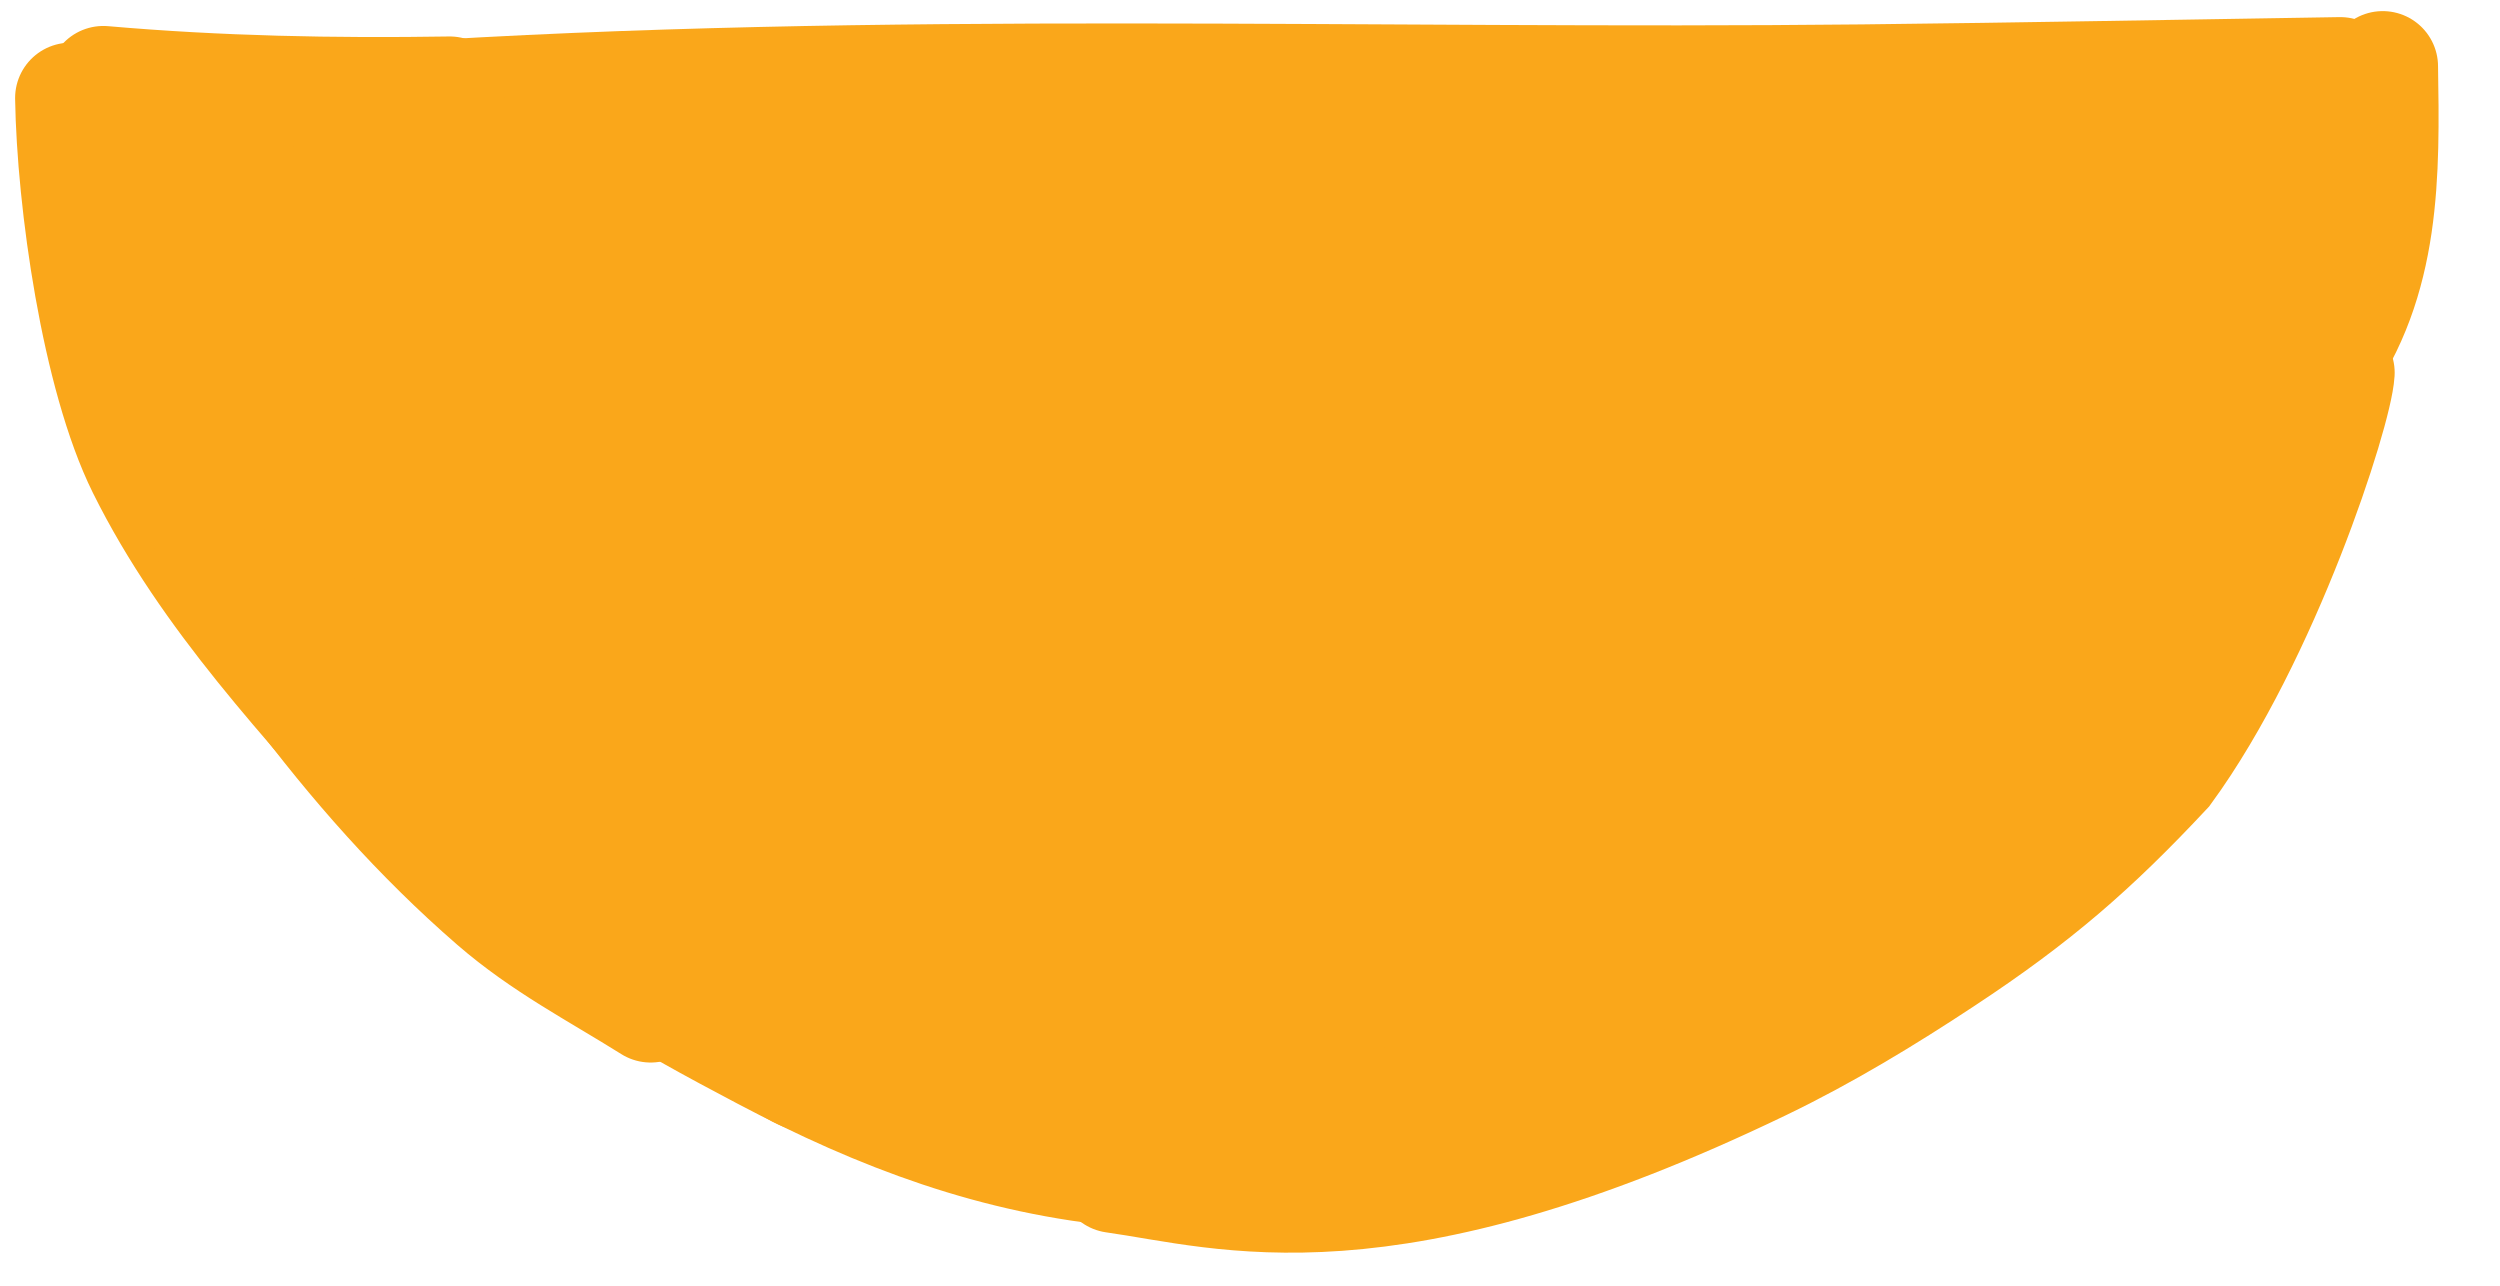 <?xml version="1.0" encoding="UTF-8"?> <svg xmlns="http://www.w3.org/2000/svg" width="35" height="18" viewBox="0 0 35 18" fill="none"><path d="M1.106 1.119C1.274 9.941 8.549 16.971 17.378 16.831C26.207 16.691 33.254 9.433 33.142 0.61L1.106 1.119Z" fill="#FAA71A" stroke="#FAA71A" stroke-width="0.104"></path><path d="M32.764 1.014C30.535 1.049 28.307 1.092 26.079 1.116C19.217 1.19 12.33 0.921 5.478 1.373" stroke="#FAA71A" stroke-width="1.549" stroke-linecap="round"></path><path d="M6.296 1.285C4.674 1.311 3.062 1.279 1.447 1.138" stroke="#FAA71A" stroke-width="1.549" stroke-linecap="round"></path><path d="M0.986 1.372C1.009 2.817 1.351 5.258 1.996 6.559C2.896 8.371 4.308 9.835 5.619 11.348" stroke="#FAA71A" stroke-width="1.549" stroke-linecap="round"></path><path d="M2.806 6.893C2.862 7.892 3.545 8.814 4.116 9.582C4.939 10.687 5.864 11.736 6.907 12.64C7.602 13.242 8.342 13.62 9.109 14.101" stroke="#FAA71A" stroke-width="1.549" stroke-linecap="round"></path><path d="M4.247 8.401C4.402 9.379 4.897 10.299 5.597 11.007C7.935 13.371 11.348 14.22 14.278 15.55" stroke="#FAA71A" stroke-width="1.549" stroke-linecap="round"></path><path d="M8.193 12.738C8.342 13.584 8.956 13.867 9.756 14.13C11.864 14.822 14.107 14.974 16.287 15.294" stroke="#FAA71A" stroke-width="1.549" stroke-linecap="round"></path><path d="M10.91 14.783C11.089 15.061 11.412 15.111 11.724 15.176C12.769 15.393 13.86 15.428 14.922 15.465C16.47 15.519 18.028 15.538 19.574 15.432C20.674 15.357 21.628 15.096 22.693 14.894" stroke="#FAA71A" stroke-width="1.549" stroke-linecap="round"></path><path d="M12.404 14.983C14.803 15.929 17.5 15.821 20.027 16.055" stroke="#FAA71A" stroke-width="1.549" stroke-linecap="round"></path><path d="M6.531 11.423C6.557 11.595 6.598 11.688 6.712 11.846C7.656 13.152 9.304 14.036 10.686 14.766C12.316 15.627 13.941 16.24 15.791 16.404C17.734 16.577 19.541 16.27 21.444 16.033" stroke="#FAA71A" stroke-width="1.549" stroke-linecap="round"></path><path d="M33.358 0.93C33.382 2.425 33.406 3.931 32.482 5.202C31.905 5.996 31.095 6.634 30.39 7.307C29.742 7.925 29.124 8.572 28.494 9.209" stroke="#FAA71A" stroke-width="1.549" stroke-linecap="round"></path><path d="M32.1 6.169C32.071 8.766 28.888 10.052 26.959 11.172" stroke="#FAA71A" stroke-width="1.549" stroke-linecap="round"></path><path d="M32.751 5.218C32.718 5.766 31.707 8.91 30.33 10.796C29.316 11.881 28.512 12.582 27.219 13.434C26.4 13.975 25.558 14.486 24.674 14.912C19.382 17.465 17.16 16.706 15.594 16.486" stroke="#FAA71A" stroke-width="1.549" stroke-linecap="round"></path></svg> 